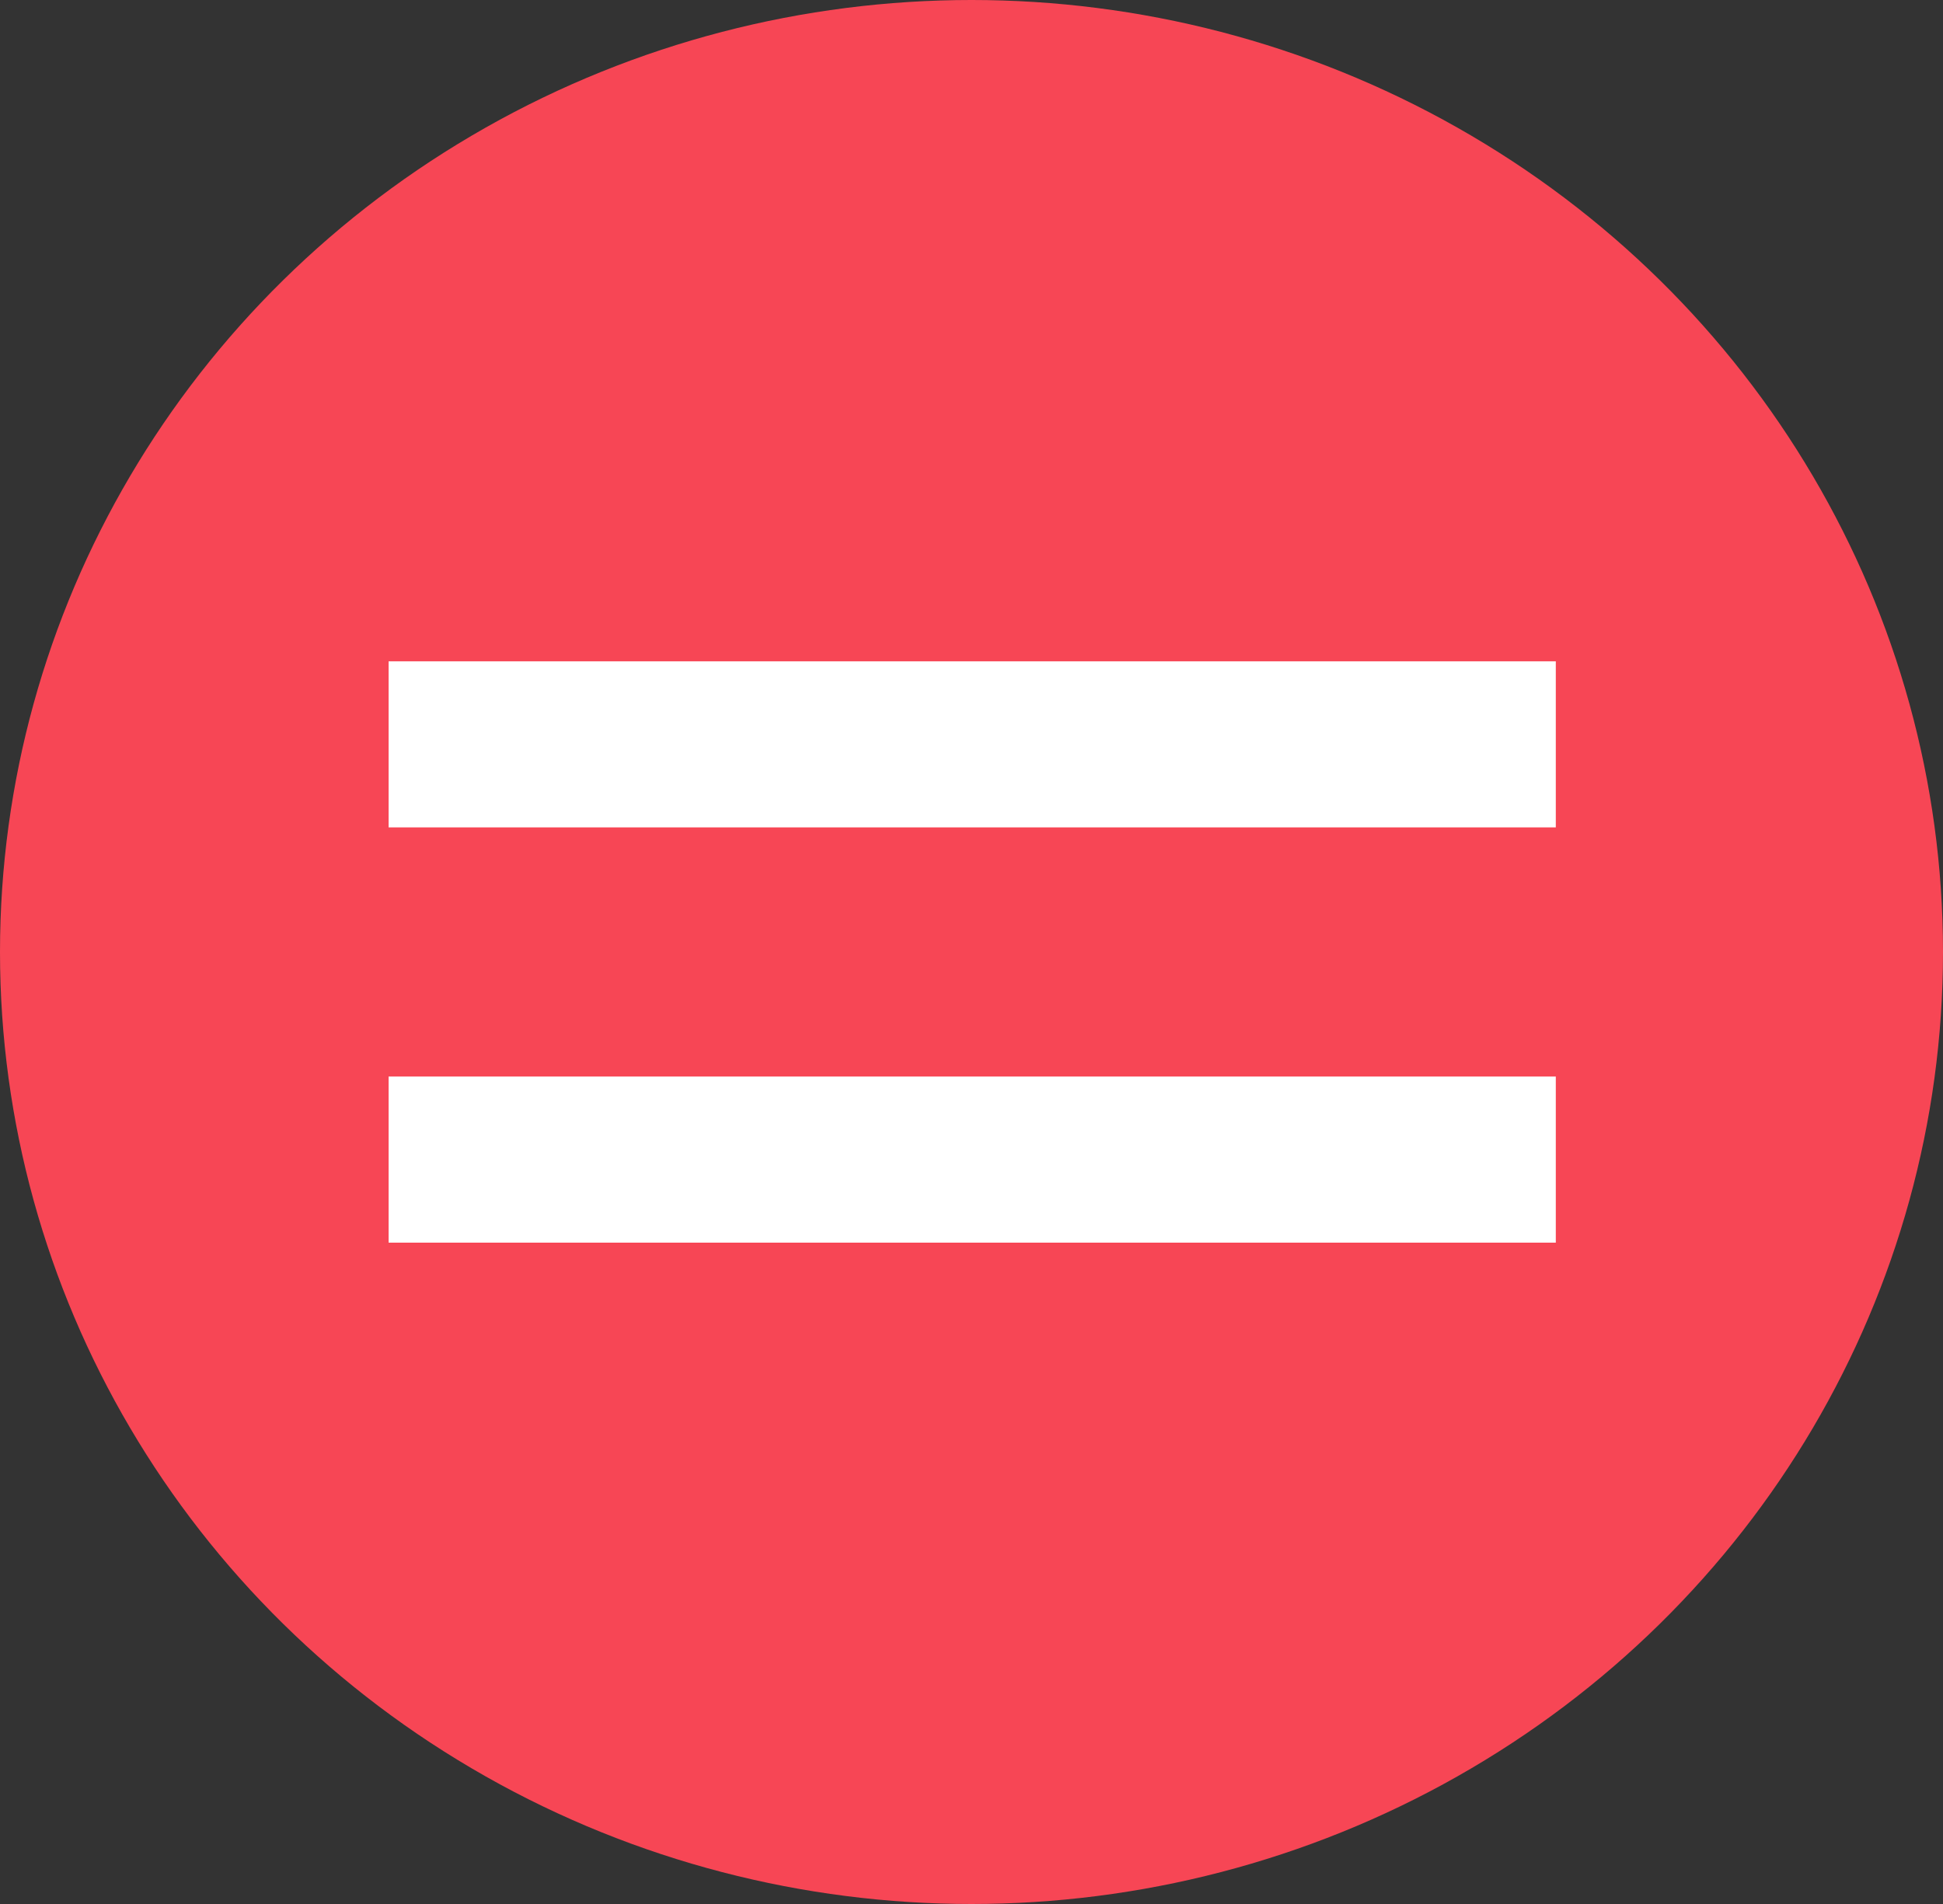 <svg xmlns="http://www.w3.org/2000/svg" width="50" height="49" viewBox="0 0 50 49">
  <rect x="0" y="0" width="50" height="49" fill="#333333" stroke="none"/>
  <g id="Group_10" data-name="Group 10" transform="translate(-1303 -47)">
    <ellipse id="Ellipse_15" data-name="Ellipse 15" cx="25" cy="24.5" rx="25" ry="24.5" transform="translate(1303 47)" fill="#f74655"/>
    <path id="Icon_ionic-md-menu" data-name="Icon ionic-md-menu" d="M4.5,23.961H34.536V19.686H4.5ZM4.5,9v4.274H34.536V9Z" transform="translate(1308.5 55.019)" fill="#fff"/>
  </g>
</svg>
